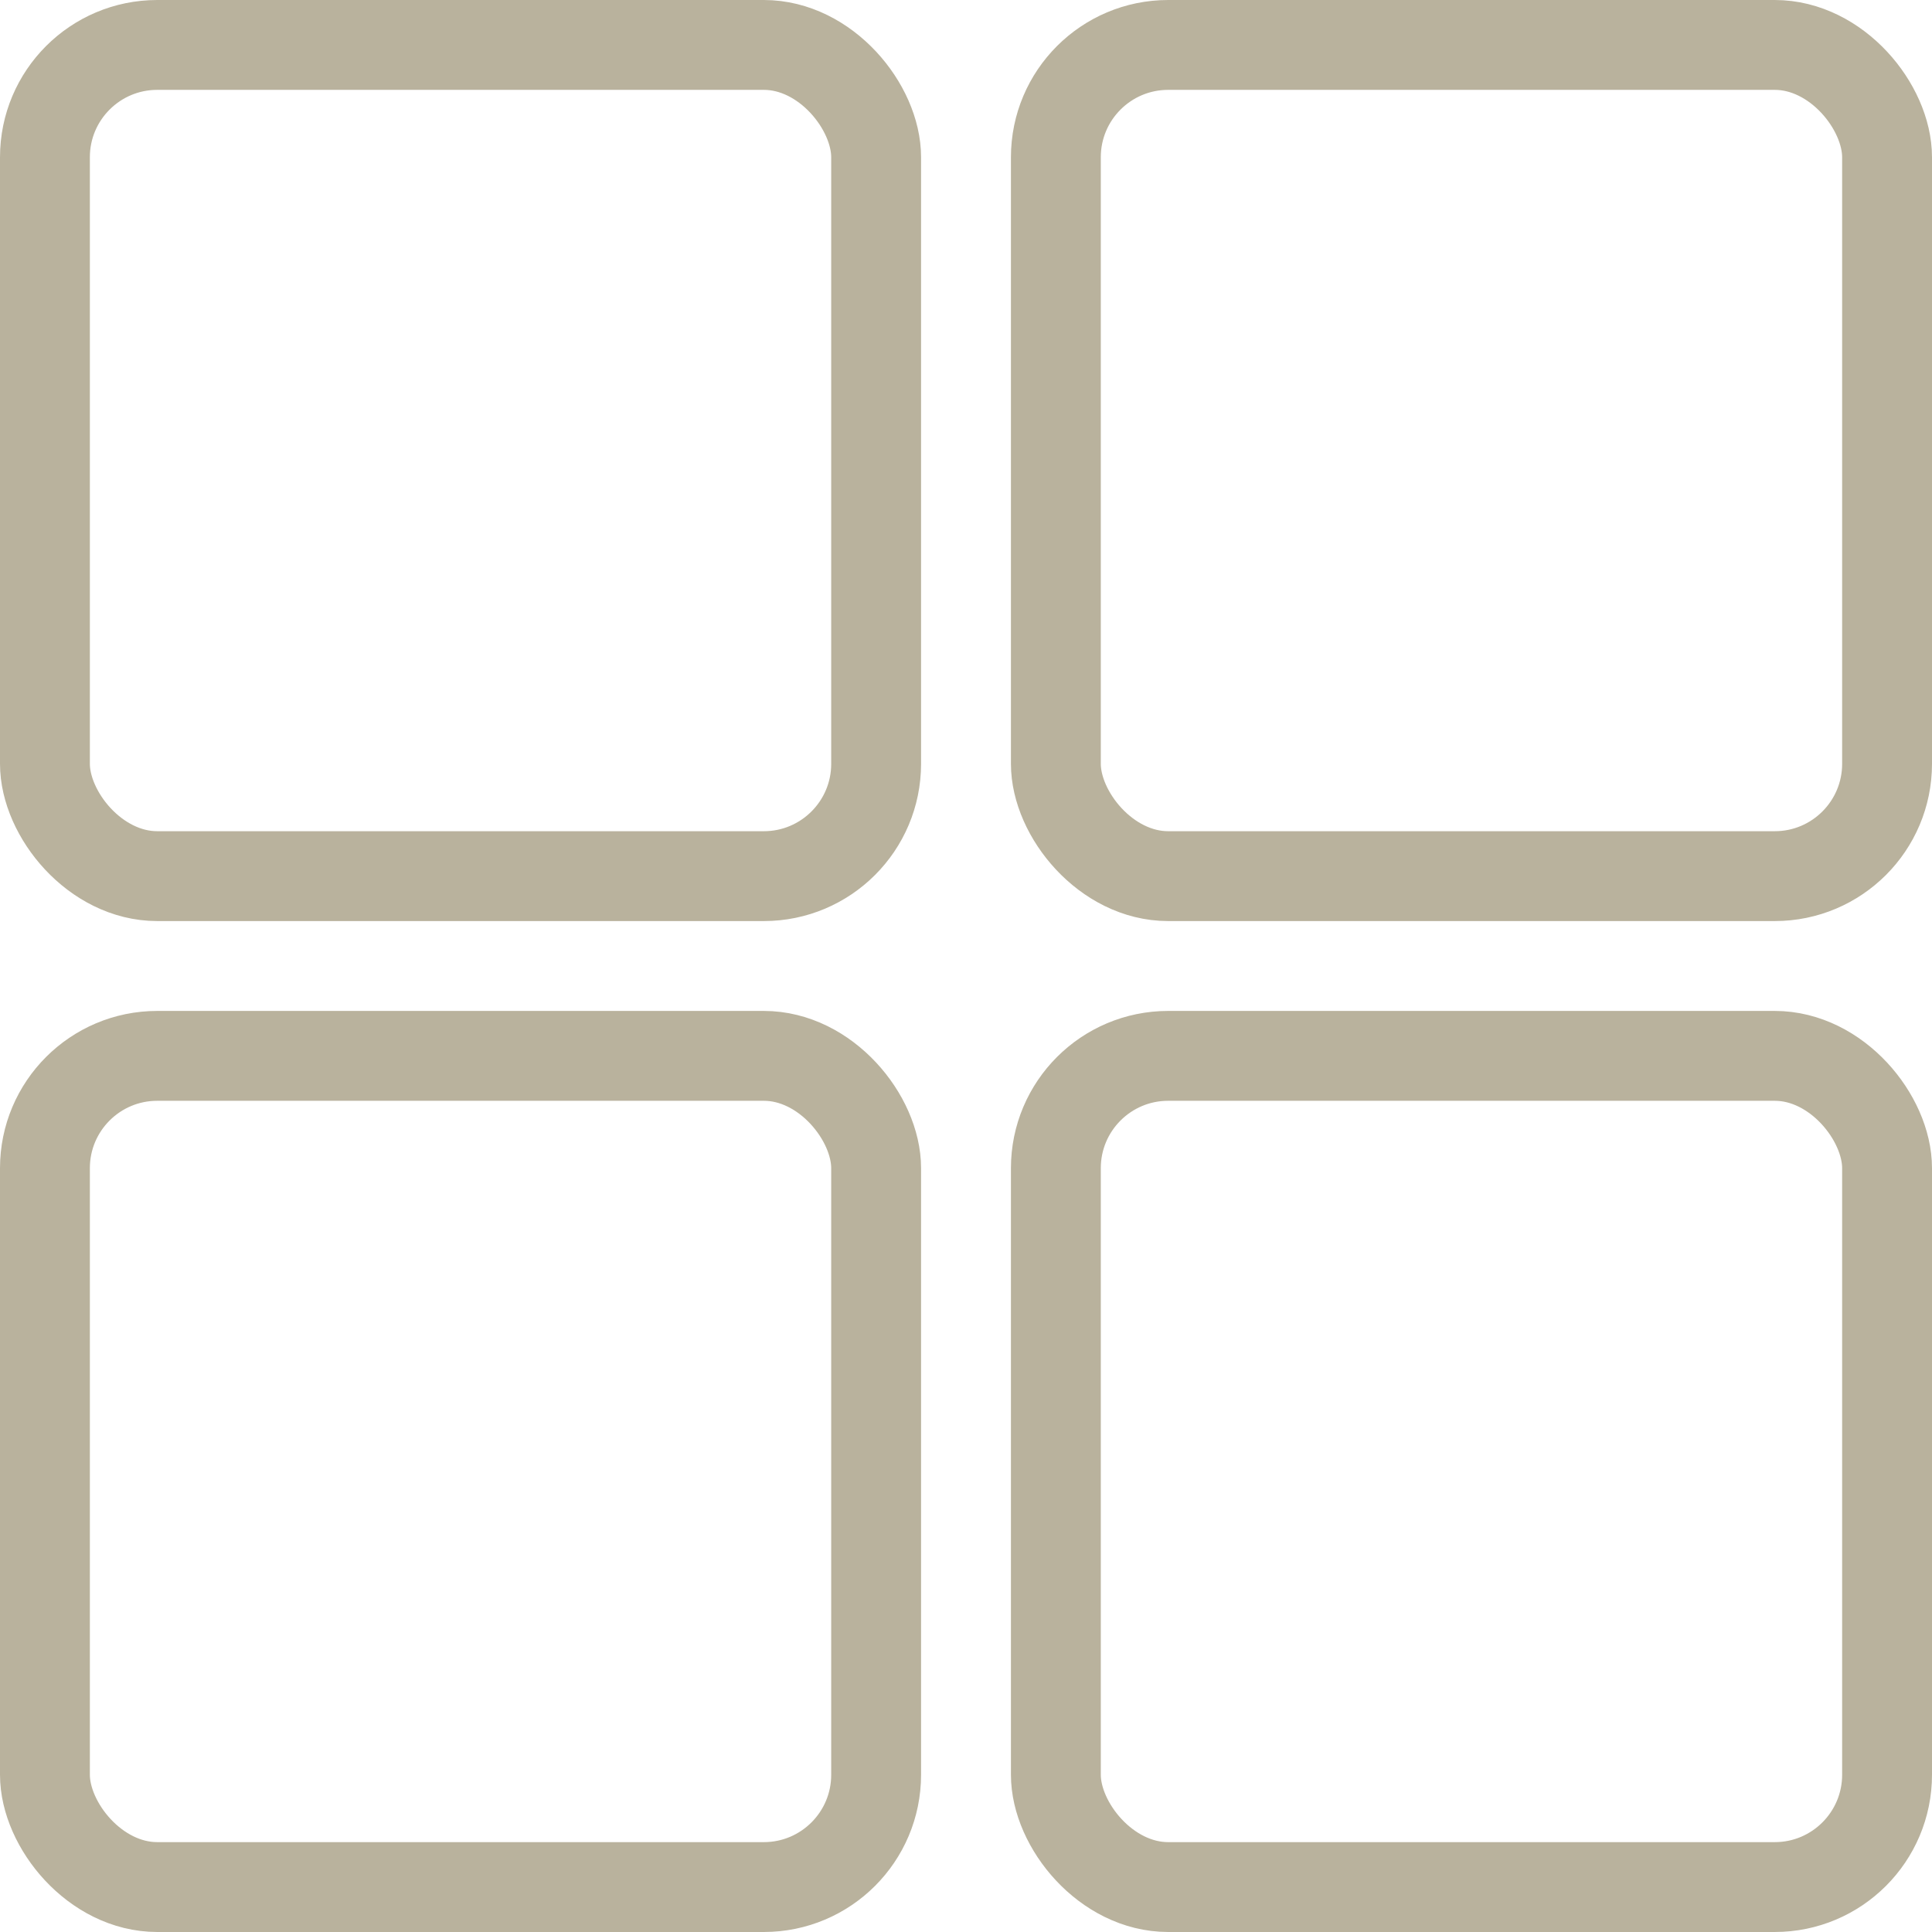 <svg width="86" height="86" viewBox="0 0 86 86" fill="none" xmlns="http://www.w3.org/2000/svg">
<rect x="2" y="2" width="37" height="37" rx="5" stroke="#B9B29D" stroke-width="4"/>
<rect x="2" y="47" width="37" height="37" rx="5" stroke="#B9B29D" stroke-width="4"/>
<rect x="47" y="2" width="37" height="37" rx="5" stroke="#B9B29D" stroke-width="4"/>
<rect x="47" y="47" width="37" height="37" rx="5" stroke="#B9B29D" stroke-width="4"/>
</svg>
